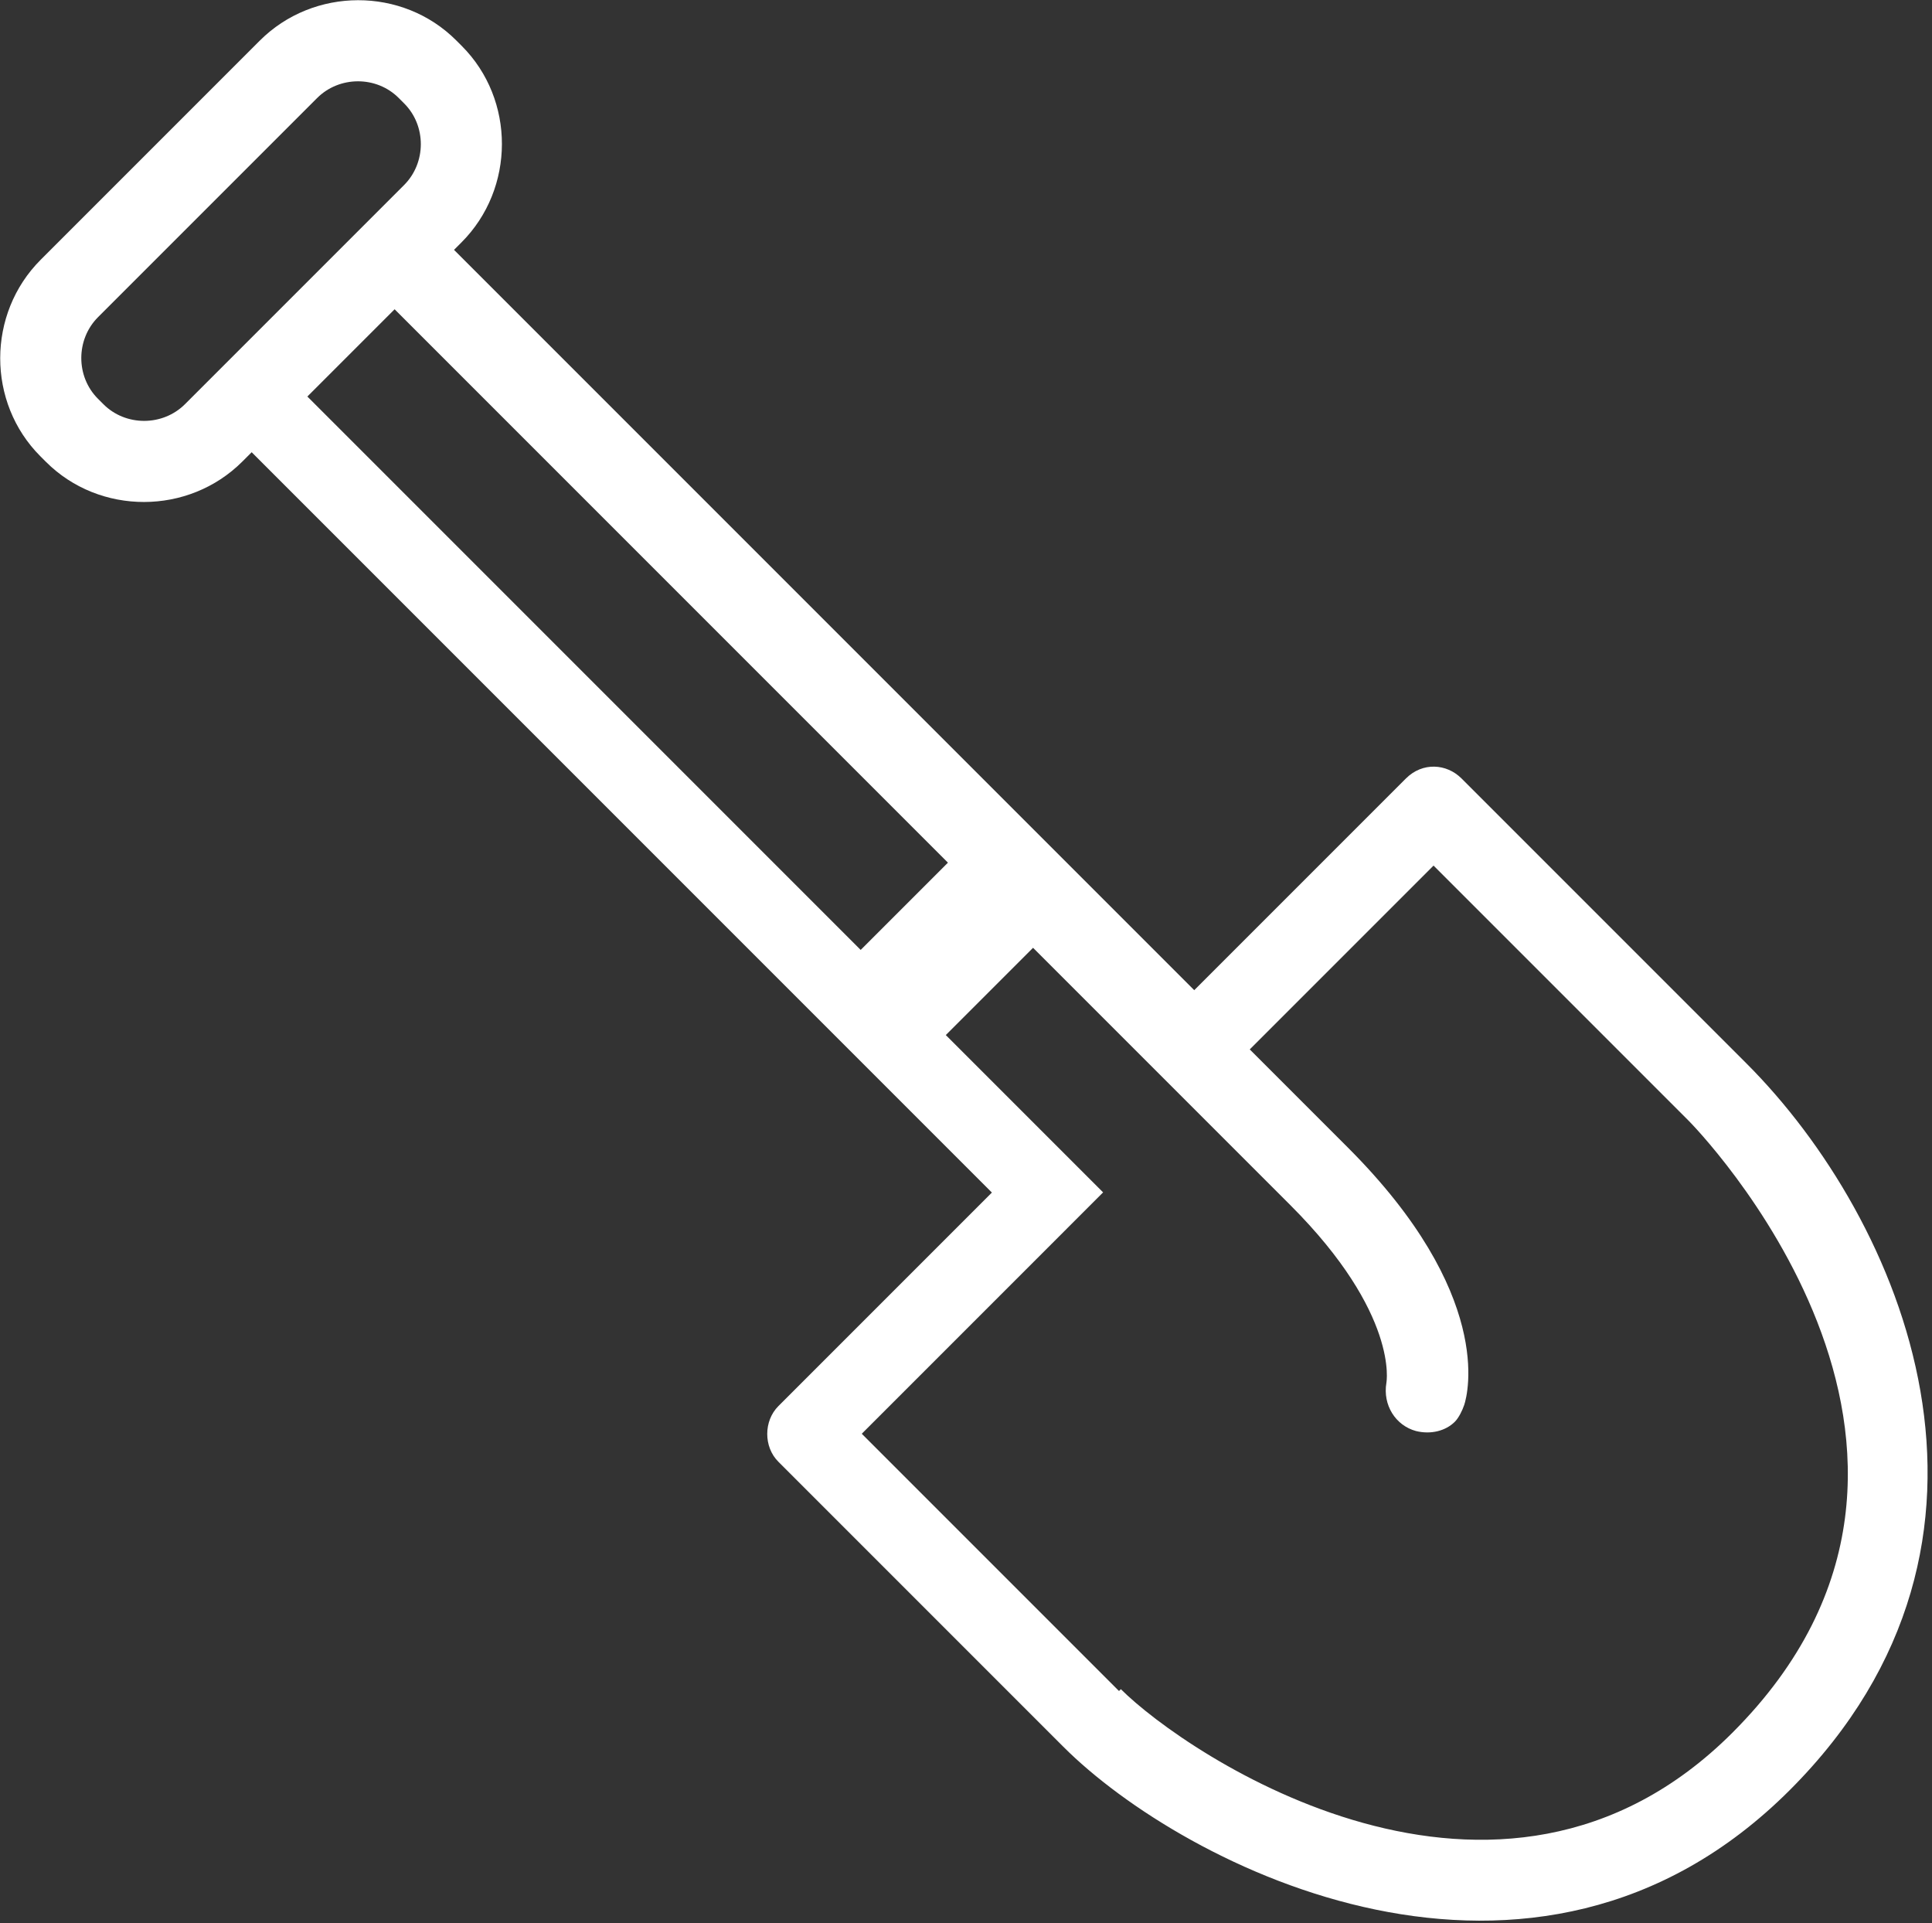<?xml version="1.0" encoding="UTF-8" standalone="no"?>
<svg width="424px" height="422px" viewBox="0 0 424 422" version="1.1" xmlns="http://www.w3.org/2000/svg" xmlns:xlink="http://www.w3.org/1999/xlink">
    <rect x="0" y="0" width="424" height="422" fill="#333333" stroke="none"/>
    <!-- Generator: Sketch 43.2 (39069) - http://www.bohemiancoding.com/sketch -->
    <title>Shape Copy 3</title>
    <desc>Created with Sketch.</desc>
    <defs></defs>
    <g id="about" stroke="none" stroke-width="1" fill="none" fill-rule="evenodd">
        <g id="2.3.1-about-keytopics-desktop-copy-3" transform="translate(-147, -908)" fill-rule="nonzero" fill="#FFFFFF">
            <path d="M457.252,1158.786 L390.992,1158.786 L390.992,929.046 L393.873,929.046 C410.582,929.046 424.41,915.261 424.41,898.605 L424.41,896.882 C424.41,880.226 410.582,866.441 393.873,866.441 L325.885,866.441 C309.176,866.441 295.348,880.226 295.348,896.882 L295.348,898.605 C295.348,915.261 309.176,929.046 325.885,929.046 L328.19,929.046 L328.19,1138.684 L328.19,1158.786 L262.506,1158.786 C257.32,1158.786 253.863,1162.807 253.863,1167.402 L253.863,1255.852 C253.863,1304.097 282.096,1375.317 359.879,1375.317 C439.391,1375.317 465.895,1293.185 465.895,1255.852 L465.895,1167.402 C465.895,1162.807 461.862,1158.786 457.252,1158.786 Z M325.885,911.241 C318.971,911.241 313.209,905.497 313.209,898.605 L313.209,896.882 C313.209,889.99 318.971,884.246 325.885,884.246 L393.873,884.246 C400.787,884.246 406.549,889.99 406.549,896.882 L406.549,898.605 C406.549,905.497 400.787,911.241 393.873,911.241 L390.992,911.241 L328.766,911.241 L325.885,911.241 Z M373.707,929.046 L373.707,1100.777 L346.627,1100.777 L346.627,929.046 L373.707,929.046 Z M448.034,1255.852 C448.034,1275.954 432.477,1357.512 359.879,1357.512 C272.301,1357.512 271.725,1256.426 271.725,1255.852 L271.725,1176.591 L328.766,1176.591 L328.766,1207.032 C328.766,1252.406 348.356,1263.893 350.66,1265.041 C351.813,1265.616 353.541,1266.19 354.694,1266.19 C357.574,1266.19 360.455,1264.467 362.184,1261.595 C364.488,1257.575 363.336,1252.406 359.303,1249.534 C359.303,1249.534 346.627,1240.919 346.627,1207.032 L346.627,1127.197 L373.707,1127.197 L373.707,1176.017 L391.569,1176.017 L448.61,1176.017 L448.61,1255.852 L448.034,1255.852 Z" id="Shape-Copy-3" transform="translate(359.879, 1120.879) scale(-1, 1) rotate(-315) translate(-359.879, -1120.879) "></path>
        </g>
    </g>
</svg>